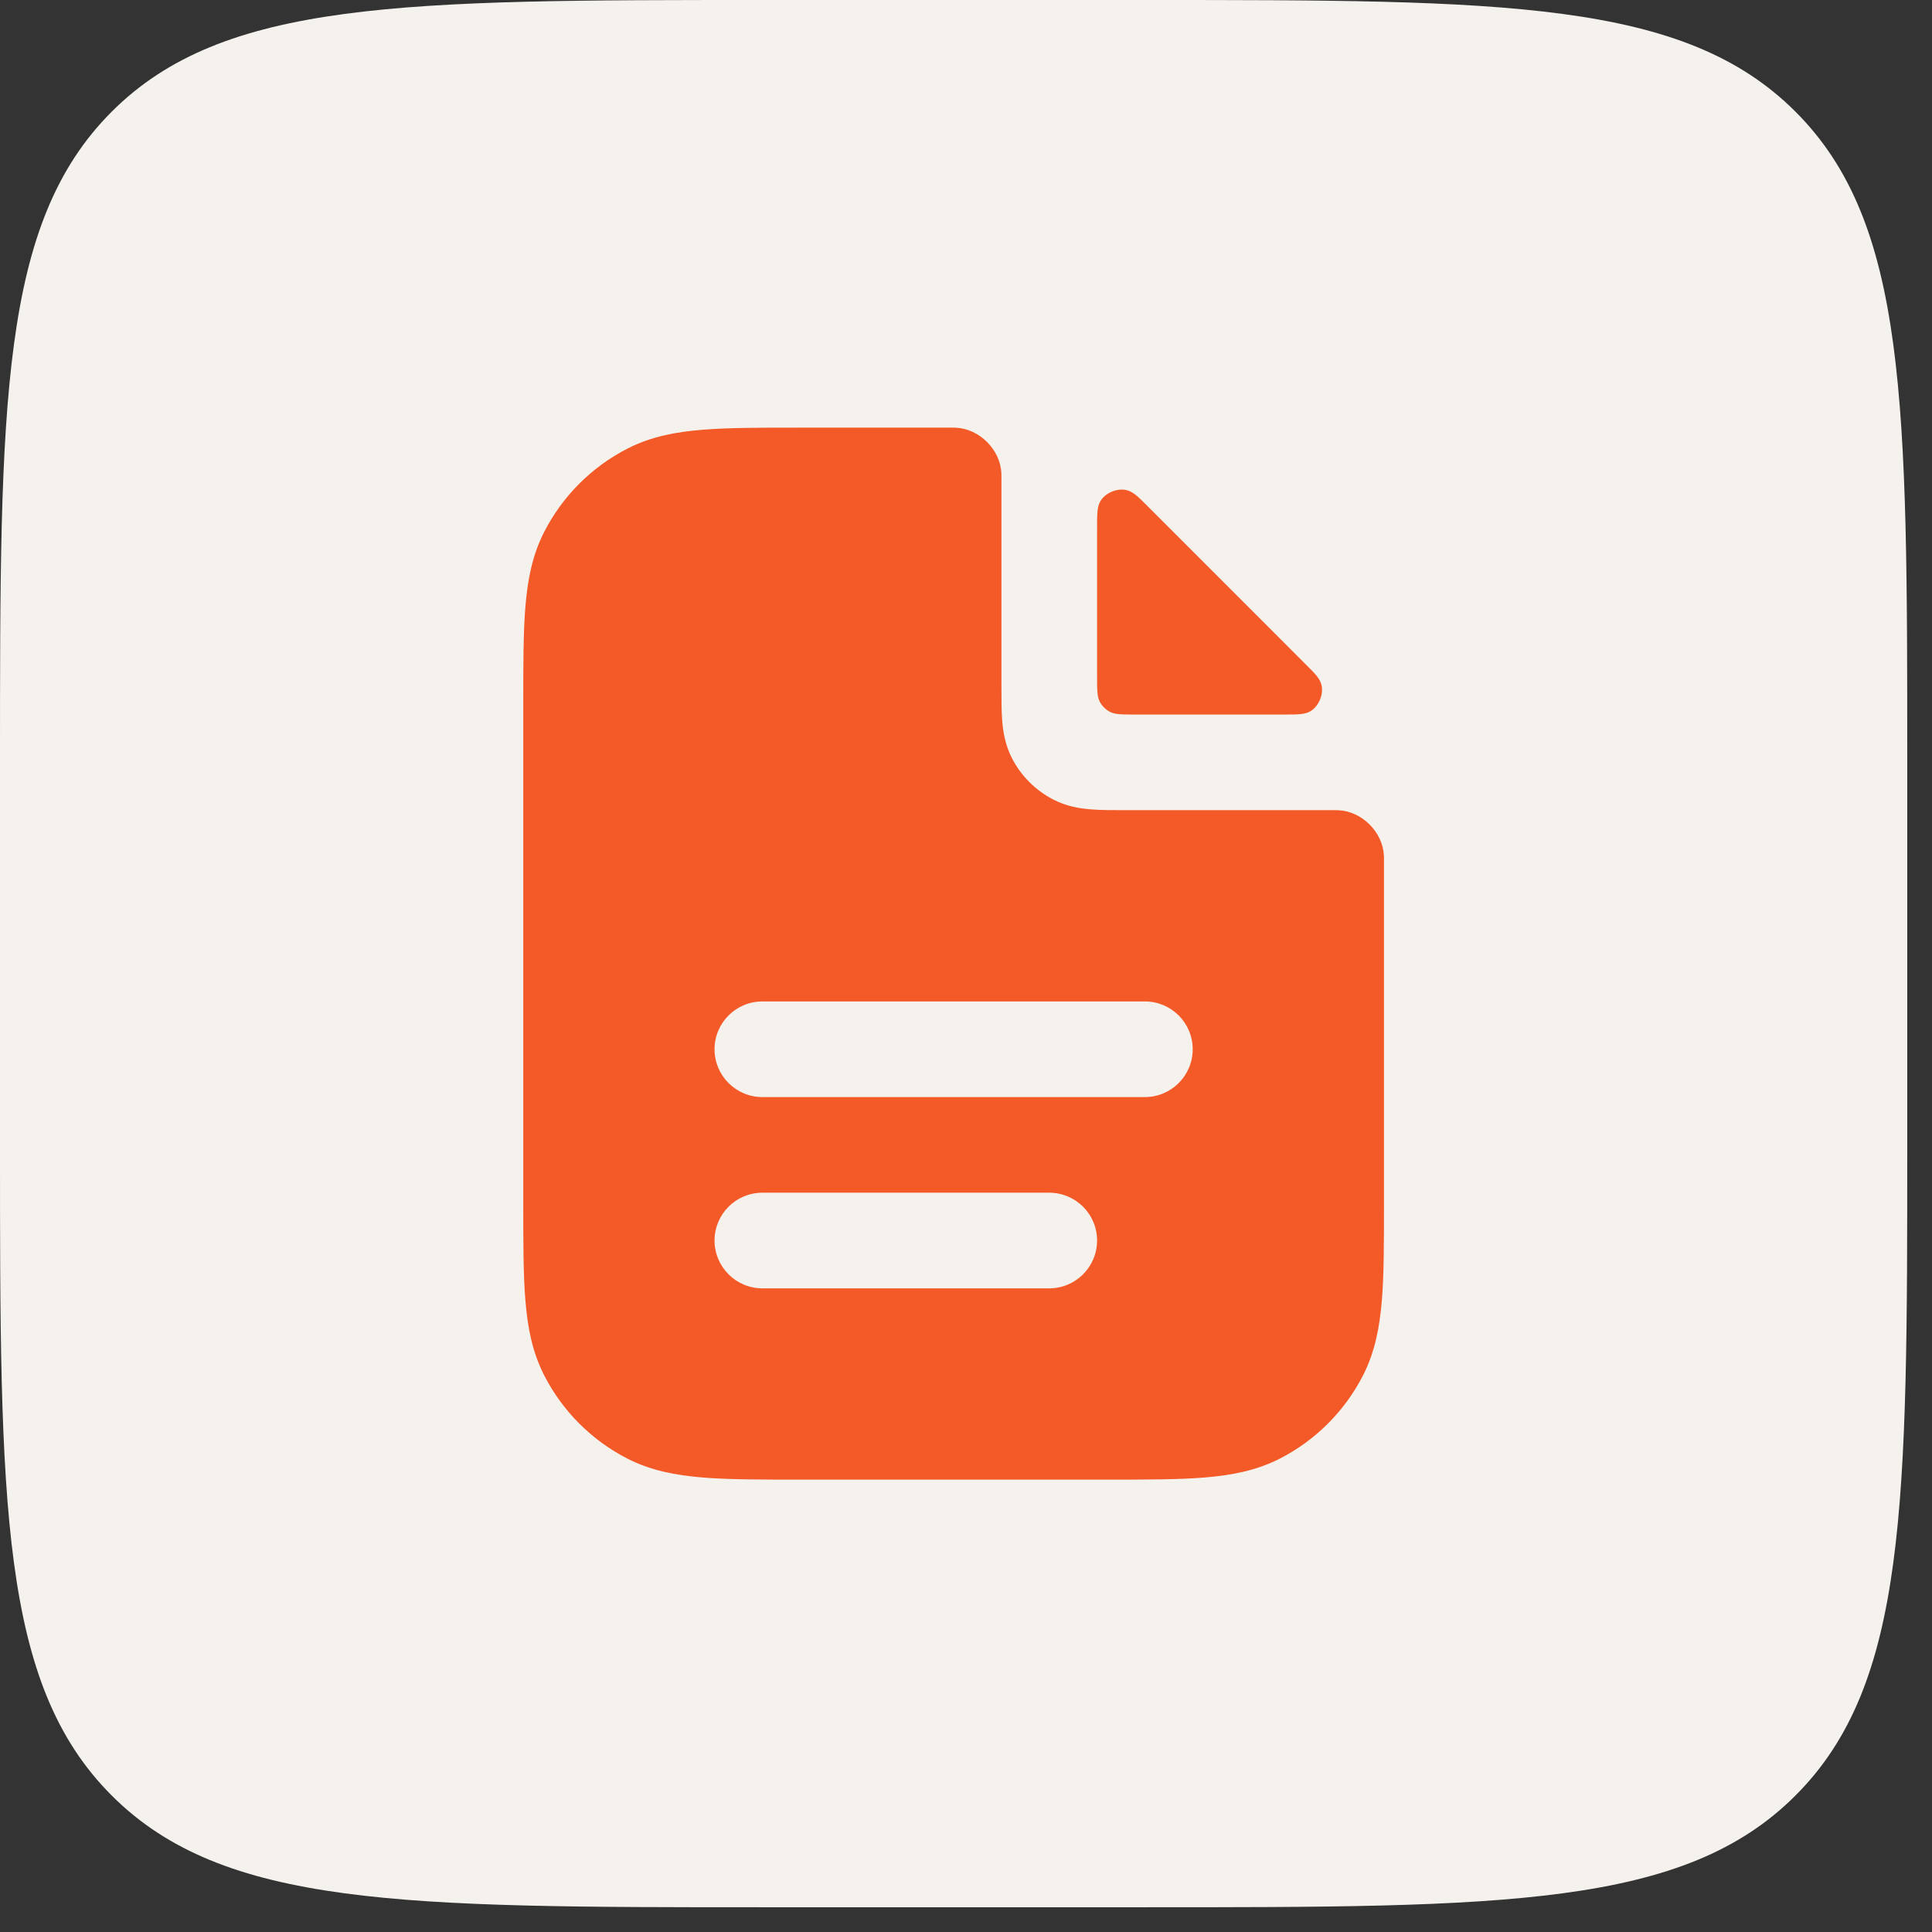 <svg width="32" height="32" viewBox="0 0 32 32" fill="none" xmlns="http://www.w3.org/2000/svg">
<rect x="0" y="0" width="32" height="32" fill="#333333" stroke="none"/>
<path d="M0 12.636C0 6.679 0 3.701 1.85 1.85C3.701 0 6.679 0 12.636 0H18.954C24.91 0 27.889 0 29.739 1.85C31.59 3.701 31.59 6.679 31.59 12.636V18.954C31.59 24.91 31.59 27.889 29.739 29.739C27.889 31.59 24.91 31.59 18.954 31.59H12.636C6.679 31.59 3.701 31.59 1.85 29.739C0 27.889 0 24.91 0 18.954V12.636Z" fill="#F5F2EE"/>
<path fill-rule="evenodd" clip-rule="evenodd" d="M16.587 7.887C16.587 7.867 16.587 7.856 16.586 7.837C16.567 7.446 16.223 7.102 15.832 7.084C15.813 7.083 15.807 7.083 15.795 7.083H13.228C12.59 7.083 12.064 7.083 11.636 7.118C11.19 7.154 10.781 7.232 10.397 7.428C9.801 7.732 9.316 8.217 9.012 8.813C8.816 9.197 8.738 9.606 8.702 10.052C8.667 10.48 8.667 11.006 8.667 11.644V19.946C8.667 20.584 8.667 21.11 8.702 21.538C8.738 21.983 8.816 22.393 9.012 22.777C9.316 23.373 9.801 23.858 10.397 24.162C10.781 24.357 11.19 24.435 11.636 24.472C12.064 24.507 12.59 24.507 13.228 24.507H18.362C19 24.507 19.526 24.507 19.954 24.472C20.399 24.435 20.809 24.357 21.193 24.162C21.789 23.858 22.274 23.373 22.578 22.777C22.773 22.393 22.851 21.983 22.888 21.538C22.923 21.11 22.923 20.584 22.923 19.946V14.211C22.923 14.199 22.923 14.192 22.922 14.174C22.904 13.782 22.56 13.438 22.169 13.42C22.15 13.419 22.139 13.419 22.119 13.419L18.621 13.419C18.421 13.419 18.226 13.419 18.061 13.405C17.88 13.391 17.667 13.356 17.452 13.246C17.154 13.094 16.911 12.852 16.759 12.554C16.65 12.339 16.615 12.126 16.6 11.944C16.587 11.78 16.587 11.585 16.587 11.385L16.587 7.887ZM12.627 16.587C12.19 16.587 11.835 16.942 11.835 17.379C11.835 17.816 12.19 18.171 12.627 18.171H18.963C19.4 18.171 19.755 17.816 19.755 17.379C19.755 16.942 19.4 16.587 18.963 16.587H12.627ZM12.627 19.755C12.19 19.755 11.835 20.109 11.835 20.547C11.835 20.984 12.19 21.339 12.627 21.339H17.379C17.816 21.339 18.171 20.984 18.171 20.547C18.171 20.109 17.816 19.755 17.379 19.755H12.627Z" fill="#F45A27"/>
<path d="M21.266 11.835C21.498 11.835 21.615 11.835 21.71 11.777C21.845 11.694 21.925 11.5 21.888 11.346C21.862 11.238 21.786 11.162 21.634 11.011L18.995 8.371C18.844 8.22 18.768 8.144 18.659 8.118C18.506 8.081 18.312 8.161 18.229 8.296C18.171 8.391 18.171 8.507 18.171 8.74L18.171 11.201C18.171 11.423 18.171 11.534 18.214 11.619C18.252 11.693 18.313 11.754 18.387 11.792C18.472 11.835 18.583 11.835 18.805 11.835L21.266 11.835Z" fill="#F45A27"/>
</svg>
